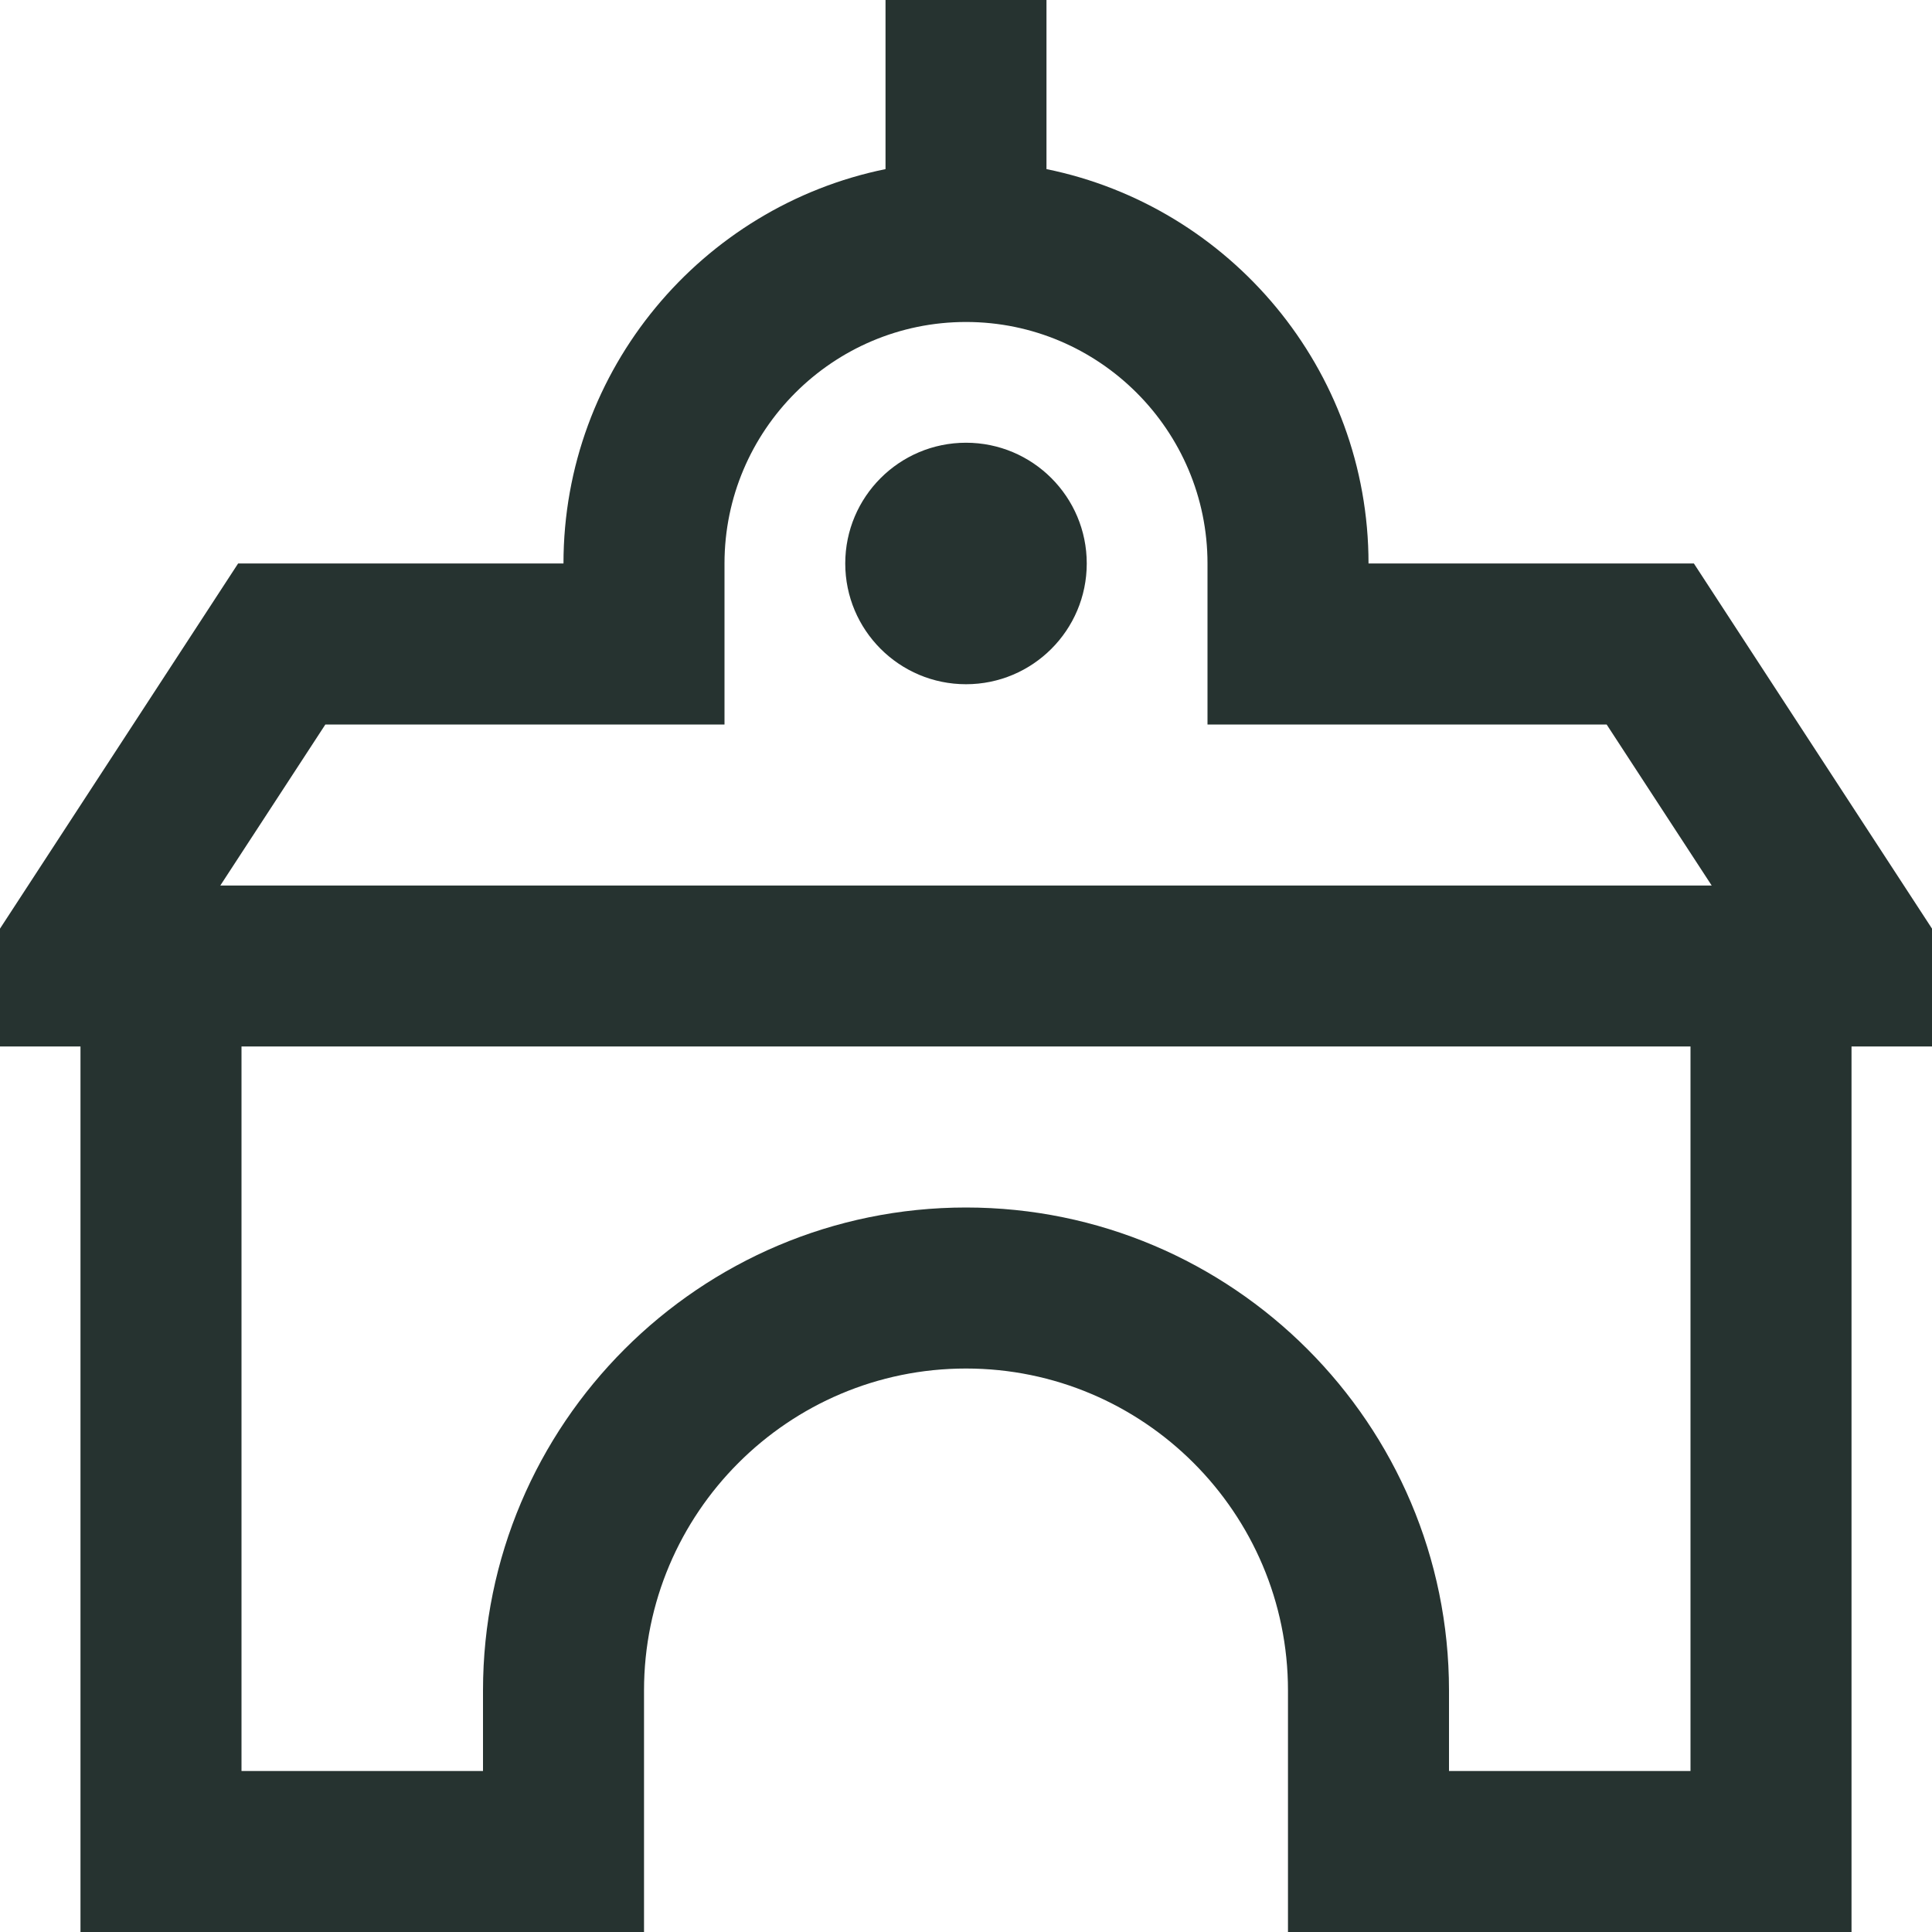 <svg preserveAspectRatio="none" width="100%" height="100%" overflow="visible" style="display: block;" viewBox="0 0 32 32" fill="none" xmlns="http://www.w3.org/2000/svg">
<g id="fi-rs-train-station-building 1" clip-path="url(#clip0_228_136)">
<path id="Vector" d="M32 15.381L28.056 9.333H22.667C22.667 6.115 20.372 3.42 17.333 2.801V0H14.667V2.801C11.628 3.421 9.333 6.115 9.333 9.333H3.944L0 15.381V17.333H1.333V32H10.667V28C10.667 25.059 13.059 22.667 16 22.667C18.941 22.667 21.333 25.059 21.333 28V32H30.667V17.333H32V15.381ZM5.389 12H12V9.333C12 7.128 13.795 5.333 16 5.333C18.205 5.333 20 7.128 20 9.333V12H26.611L28.351 14.667H3.649L5.389 12ZM28 29.333H24V28C24 23.588 20.412 20 16 20C11.588 20 8 23.588 8 28V29.333H4V17.333H28V29.333ZM18 9.333C18 10.437 17.104 11.333 16 11.333C14.896 11.333 14 10.437 14 9.333C14 8.229 14.896 7.333 16 7.333C17.104 7.333 18 8.229 18 9.333Z" fill="#263330"/>
</g>
<defs>
<clipPath id="clip0_228_136">
<rect width="32" height="32" fill="white"/>
</clipPath>
</defs>
</svg>
